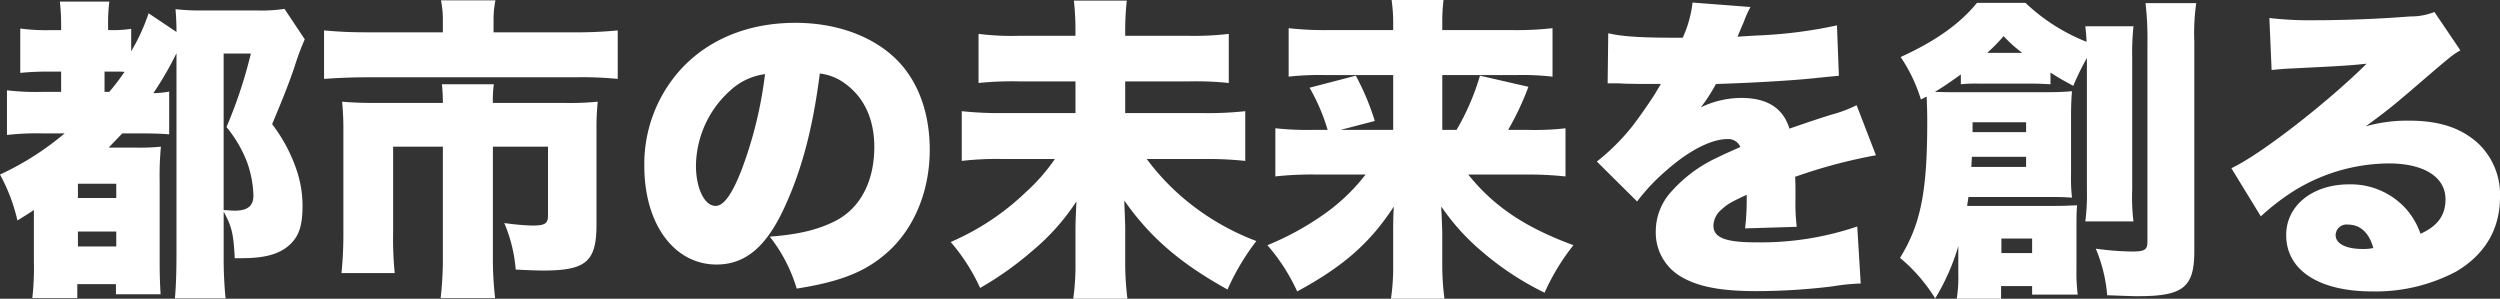 <?xml version="1.0" encoding="UTF-8"?> <svg xmlns="http://www.w3.org/2000/svg" width="449.844" height="53.751" viewBox="0 0 449.844 53.751"><rect x="0" y="0" width="449.844" height="53.751" fill="#333333" stroke="none"/><path id="パス_4130" data-name="パス 4130" d="M12.54-24.51A51.263,51.263,0,0,1,.912-17.1,32.006,32.006,0,0,1,4.047-8.835C5.7-9.861,6.327-10.26,7.011-10.716v9.348a48.386,48.386,0,0,1-.285,6.5H14.82V2.622h6.954V4.446h8.037C29.7,2.565,29.64.969,29.64-1.71V-15.9a54.146,54.146,0,0,1,.228-6.213,38.922,38.922,0,0,1-4.1.171h-5.3c.741-.8,1.368-1.425,2.451-2.565h2.85c2.679,0,4.275.057,5.586.171v-7.695a16.374,16.374,0,0,1-2.85.285,57.851,57.851,0,0,0,4.161-7.182V-2.736c0,3.591-.114,6.156-.285,7.923H41.5a74.379,74.379,0,0,1-.342-7.752v-7.866c1.425,2.622,1.767,3.876,1.995,8.379h1.368c4.047,0,6.669-.741,8.436-2.337s2.394-3.477,2.394-7.239a20.213,20.213,0,0,0-1.083-6.327,28.5,28.5,0,0,0-4.389-8.208c2.052-4.9,3.021-7.353,4.047-10.374a46.333,46.333,0,0,1,1.824-4.9L52.1-46.911a27.315,27.315,0,0,1-4.959.285h-9.4a40.632,40.632,0,0,1-5.244-.228c.114,1.425.171,2.622.171,4.1l-5.016-3.363a35.2,35.2,0,0,1-3.135,6.84V-43.32a20.826,20.826,0,0,1-3.7.228h-.456V-44a29.262,29.262,0,0,1,.228-4.218H11.685A38.933,38.933,0,0,1,11.913-44v.912H10.089a34.463,34.463,0,0,1-5.529-.285v7.98a51.568,51.568,0,0,1,5.529-.228h1.824v3.648H8.493a44.09,44.09,0,0,1-6.327-.285v8.037a47.11,47.11,0,0,1,6.327-.285Zm7.182-7.467v-3.648h2.337a8.43,8.43,0,0,1,1.254.057,39.858,39.858,0,0,1-2.736,3.591Zm21.432-6.9h4.9A83.656,83.656,0,0,1,41.667-25.65a22.857,22.857,0,0,1,3.705,6.327,19.43,19.43,0,0,1,1.14,5.985c0,1.881-1.026,2.736-3.363,2.736-.456,0-1.083-.057-1.995-.114ZM14.934-15.447h6.9v2.565h-6.9Zm0,8.607h6.9v2.679h-6.9ZM80.6-42.693H67.146c-3.363,0-5.358-.114-7.923-.342v8.721c2.508-.171,5.016-.285,7.695-.285h37.506a66.184,66.184,0,0,1,7.638.285v-8.721a75.213,75.213,0,0,1-7.866.342H89.718v-2.166a17.865,17.865,0,0,1,.342-3.591h-9.8A17.642,17.642,0,0,1,80.6-44.8ZM68.742-29.982c-2.565,0-4.275-.057-6.27-.228a50.73,50.73,0,0,1,.228,5.13V-6.612A70.132,70.132,0,0,1,62.358.627h9.576a62.613,62.613,0,0,1-.285-7.3V-22.116H80.6V-2.565a63.507,63.507,0,0,1-.4,7.7H90a63.224,63.224,0,0,1-.4-7.752V-22.116h9.918V-9.8c0,1.539-.513,1.881-2.907,1.881a45.648,45.648,0,0,1-4.959-.456A26.9,26.9,0,0,1,93.708,0c2.28.114,3.648.171,4.959.171,7.695,0,9.576-1.6,9.576-8.265V-25.08a44.547,44.547,0,0,1,.228-5.13,50.161,50.161,0,0,1-5.757.228H89.6a20.16,20.16,0,0,1,.171-3.363H80.427a30.827,30.827,0,0,1,.171,3.363Zm79.686-5.3a9.553,9.553,0,0,1,4.788,1.995c3.306,2.508,5.016,6.384,5.016,11.229,0,6.1-2.451,10.887-6.84,13.224-3.078,1.6-6.612,2.508-11.97,2.907a28.005,28.005,0,0,1,4.845,9.348c7.98-1.254,12.483-3.078,16.359-6.555,4.788-4.275,7.581-11,7.581-18.411,0-6.441-1.938-11.97-5.586-15.846C158.4-41.838,151.677-44.4,144.039-44.4c-8.379,0-15.618,2.907-20.634,8.379a25.339,25.339,0,0,0-6.555,17.385c0,10.431,5.358,17.727,13,17.727,5.187,0,9.006-3.192,12.312-10.488C145.236-18.126,147.174-25.479,148.428-35.283Zm-9.861.114a73.9,73.9,0,0,1-4.275,17.385c-1.71,4.332-3.192,6.327-4.617,6.327-2,0-3.534-3.192-3.534-7.239a18.442,18.442,0,0,1,6.213-13.566A11.4,11.4,0,0,1,138.567-35.169Zm64.809-6.9v-.912a50.18,50.18,0,0,1,.285-5.415h-9.519a45.967,45.967,0,0,1,.285,5.358v.969H184.4a46.819,46.819,0,0,1-7.41-.342v8.835a59.433,59.433,0,0,1,7.467-.285h9.975v5.7h-13.11a62.863,62.863,0,0,1-7.353-.342v8.949a54.236,54.236,0,0,1,7.41-.342h9.348a33.256,33.256,0,0,1-5.13,5.871,45.521,45.521,0,0,1-13.623,9.063,34.539,34.539,0,0,1,5.3,8.265,59.109,59.109,0,0,0,9.462-6.726,40.269,40.269,0,0,0,7.866-8.835c-.057,1.368-.171,3.7-.171,4.788v6.156a43.9,43.9,0,0,1-.4,6.555h9.747a51.734,51.734,0,0,1-.4-6.669V-7.7c0-.285-.057-1.824-.171-4.731,4.674,6.669,10.146,11.343,18.582,16.017a42.49,42.49,0,0,1,5.187-8.721,44.61,44.61,0,0,1-13.566-8.094,42.306,42.306,0,0,1-6.156-6.669h10.317a65.33,65.33,0,0,1,7.41.342V-28.5a61.938,61.938,0,0,1-7.41.342H203.376v-5.7h11.4a55.307,55.307,0,0,1,7.239.285v-8.835a52.984,52.984,0,0,1-7.353.342Zm57.057,16.929V-35h13.281a48.3,48.3,0,0,1,6.555.285v-8.721a57.1,57.1,0,0,1-7.182.342H260.433v-1.254a31.021,31.021,0,0,1,.228-4.161h-9.348a28.748,28.748,0,0,1,.285,4.047v1.368H239.856a57.58,57.58,0,0,1-7.068-.342v8.721A49.869,49.869,0,0,1,239.343-35H251.6v9.861h-9.462l6.156-1.6a45.728,45.728,0,0,0-3.42-8.151l-8.322,2.166a34.933,34.933,0,0,1,3.249,7.581h-2.337a53.372,53.372,0,0,1-7.068-.285v8.664a61.67,61.67,0,0,1,7.182-.342h9.063A34.764,34.764,0,0,1,238.6-9.576a51.048,51.048,0,0,1-9.633,5.187,34.6,34.6,0,0,1,5.358,8.322c8.322-4.5,13.167-8.778,17.385-15.276-.114,2-.114,3.477-.114,4.731V-.855a39.089,39.089,0,0,1-.4,6.1h9.633a45,45,0,0,1-.4-6.1V-6.783c-.057-1.767-.114-2.85-.114-3.135a12.4,12.4,0,0,1-.057-1.425,39.954,39.954,0,0,0,7.182,7.98,52.679,52.679,0,0,0,11.4,7.524,39.725,39.725,0,0,1,5.187-8.55c-8.664-3.192-14.307-6.954-18.924-12.711h10.2a63.833,63.833,0,0,1,7.3.342v-8.664a48.957,48.957,0,0,1-6.84.285h-3.477a51.7,51.7,0,0,0,3.648-7.752l-8.721-2A43.158,43.158,0,0,1,263-25.137Zm29.754-8.379h.855c.8,0,1.2,0,1.995.057,2.451.057,2.451.057,4.9.057h1.824c-.228.4-.228.4-1.083,1.824-.855,1.368-3.135,4.674-4.389,6.213a39.137,39.137,0,0,1-6.042,5.928l7.239,7.182a36.21,36.21,0,0,1,5.472-5.757c3.99-3.477,7.923-5.472,10.83-5.472a2.355,2.355,0,0,1,2.28,1.425c-2.28,1.026-2.85,1.254-4.218,1.938a25.107,25.107,0,0,0-8.208,6.1,10.6,10.6,0,0,0-2.793,7.182,9.164,9.164,0,0,0,4.5,8.094c3.078,1.824,7.125,2.622,13.566,2.622a112.493,112.493,0,0,0,13.737-.855,36.817,36.817,0,0,1,5.073-.513L335.1-7.752a53.985,53.985,0,0,1-18.24,2.85c-5.529,0-7.638-.855-7.638-3.021a3.933,3.933,0,0,1,1.482-2.907c1.026-.912,1.368-1.14,3.99-2.394l.513-.228a46.779,46.779,0,0,1-.285,6.042l9.291-.285a35.368,35.368,0,0,1-.228-4.9c0-2.508,0-2.565-.057-4.1a94.275,94.275,0,0,1,14.535-3.876l-3.477-9.006a23.9,23.9,0,0,1-4.56,1.71c-1.824.57-3.363,1.083-3.534,1.14-3.021,1.026-3.021,1.026-3.99,1.368-1.14-3.705-3.99-5.529-8.721-5.529a16.819,16.819,0,0,0-7.239,1.71,30.882,30.882,0,0,0,2.736-4.218c5.814-.171,12.939-.57,16.986-.969q2.48-.256,5.13-.513l-.342-9.063a83.547,83.547,0,0,1-14.421,1.824c-2.907.171-2.907.171-3.477.228.057-.114.4-1.026,1.14-2.679a16.566,16.566,0,0,1,1.2-2.679l-10.431-.8a20.628,20.628,0,0,1-1.767,6.327h-1.6c-5.928,0-9.348-.228-11.8-.8ZM353.286.8A24.131,24.131,0,0,1,353,5.244h7.98V2.964h5.586V4.5h8.208a30.706,30.706,0,0,1-.228-4.446V-7.524c0-1.653,0-2.736.114-4.047-1.368.057-2.28.114-3.819.114h-15.96c.057-.513.114-.8.228-1.6h14.934c1.311,0,2.052,0,3.7.114a30.847,30.847,0,0,1-.171-4.332V-27.816c0-1.71.057-2.964.171-4.275-1.425.114-2.337.171-4.617.171H353.115c-1.938,0-2.166,0-4.047-.057,1.824-1.083,3.078-1.995,4.674-3.135v1.767a25.491,25.491,0,0,1,3.363-.114h9.519c1.2,0,2.052.057,3.249.114v-2.109c1.482.969,2.223,1.368,4.1,2.394a46,46,0,0,1,2.451-5.016v23.655a37.286,37.286,0,0,1-.285,5.757h8.664a36.036,36.036,0,0,1-.228-5.7V-38.133a46.727,46.727,0,0,1,.228-5.643h-8.664c.114,1.026.171,1.6.228,2.793a34.184,34.184,0,0,1-11-7.011h-8.721c-3.021,3.705-7.353,6.84-13.737,9.747a28.4,28.4,0,0,1,3.648,7.638c.513-.228.627-.342,1.026-.513.057,1.311.114,2.622.114,4.56,0,12.654-1.2,18.468-4.9,24.453a29.93,29.93,0,0,1,6.327,7.3,39.459,39.459,0,0,0,4.161-9.405Zm2.565-25.536v-1.767h9.633v1.767Zm9.633,4.446v1.824h-9.861c.057-.855.057-1.026.114-1.824Zm-7.011-18.7a30.154,30.154,0,0,0,2.964-3.021,23.32,23.32,0,0,0,3.363,3.021Zm2.565,33.4h5.529v2.622h-5.529Zm25.935-42.351a55.069,55.069,0,0,1,.342,7.239V-4.959c0,1.368-.513,1.71-2.679,1.71a51.352,51.352,0,0,1-6.612-.513,27.372,27.372,0,0,1,2.052,8.379c4.617.171,4.674.171,5.586.171,8.094,0,10.089-1.6,10.089-8.094V-41.04a38.428,38.428,0,0,1,.342-6.9ZM409.659-35.91c1.14-.114,2.223-.228,3.762-.285,8.037-.4,10.317-.513,13.338-.855-7.068,7.011-19.1,16.359-24.339,18.81l5.3,8.664a42.386,42.386,0,0,1,5.472-4.275A32.778,32.778,0,0,1,430.749-19.1c6.327,0,10.2,2.451,10.2,6.441,0,2.907-1.425,4.845-4.5,6.213a13.409,13.409,0,0,0-2.622-4.5,13.369,13.369,0,0,0-10.2-4.389c-6.612,0-11.343,3.819-11.343,9.12,0,6.327,5.871,10.146,15.5,10.146A30.983,30.983,0,0,0,442.89.342c5.187-3.078,7.866-7.638,7.866-13.4a12.652,12.652,0,0,0-4.161-9.861c-3.021-2.622-6.84-3.876-12.2-3.876a27.27,27.27,0,0,0-7.809,1.026c3.819-2.793,4.845-3.648,7.866-6.213,7.695-6.612,7.695-6.612,9.177-7.467l-4.674-6.9a11.49,11.49,0,0,1-4.332.8c-5.757.456-12.084.684-17.157.684a63.789,63.789,0,0,1-8.208-.4Zm18.3,32.034a8.651,8.651,0,0,1-1.881.171c-3.078,0-4.9-.969-4.9-2.508A1.963,1.963,0,0,1,423.4-8.094C425.619-8.094,427.215-6.612,427.956-3.876Z" transform="translate(-0.912 48.507)" fill="#fff"></path></svg> 
